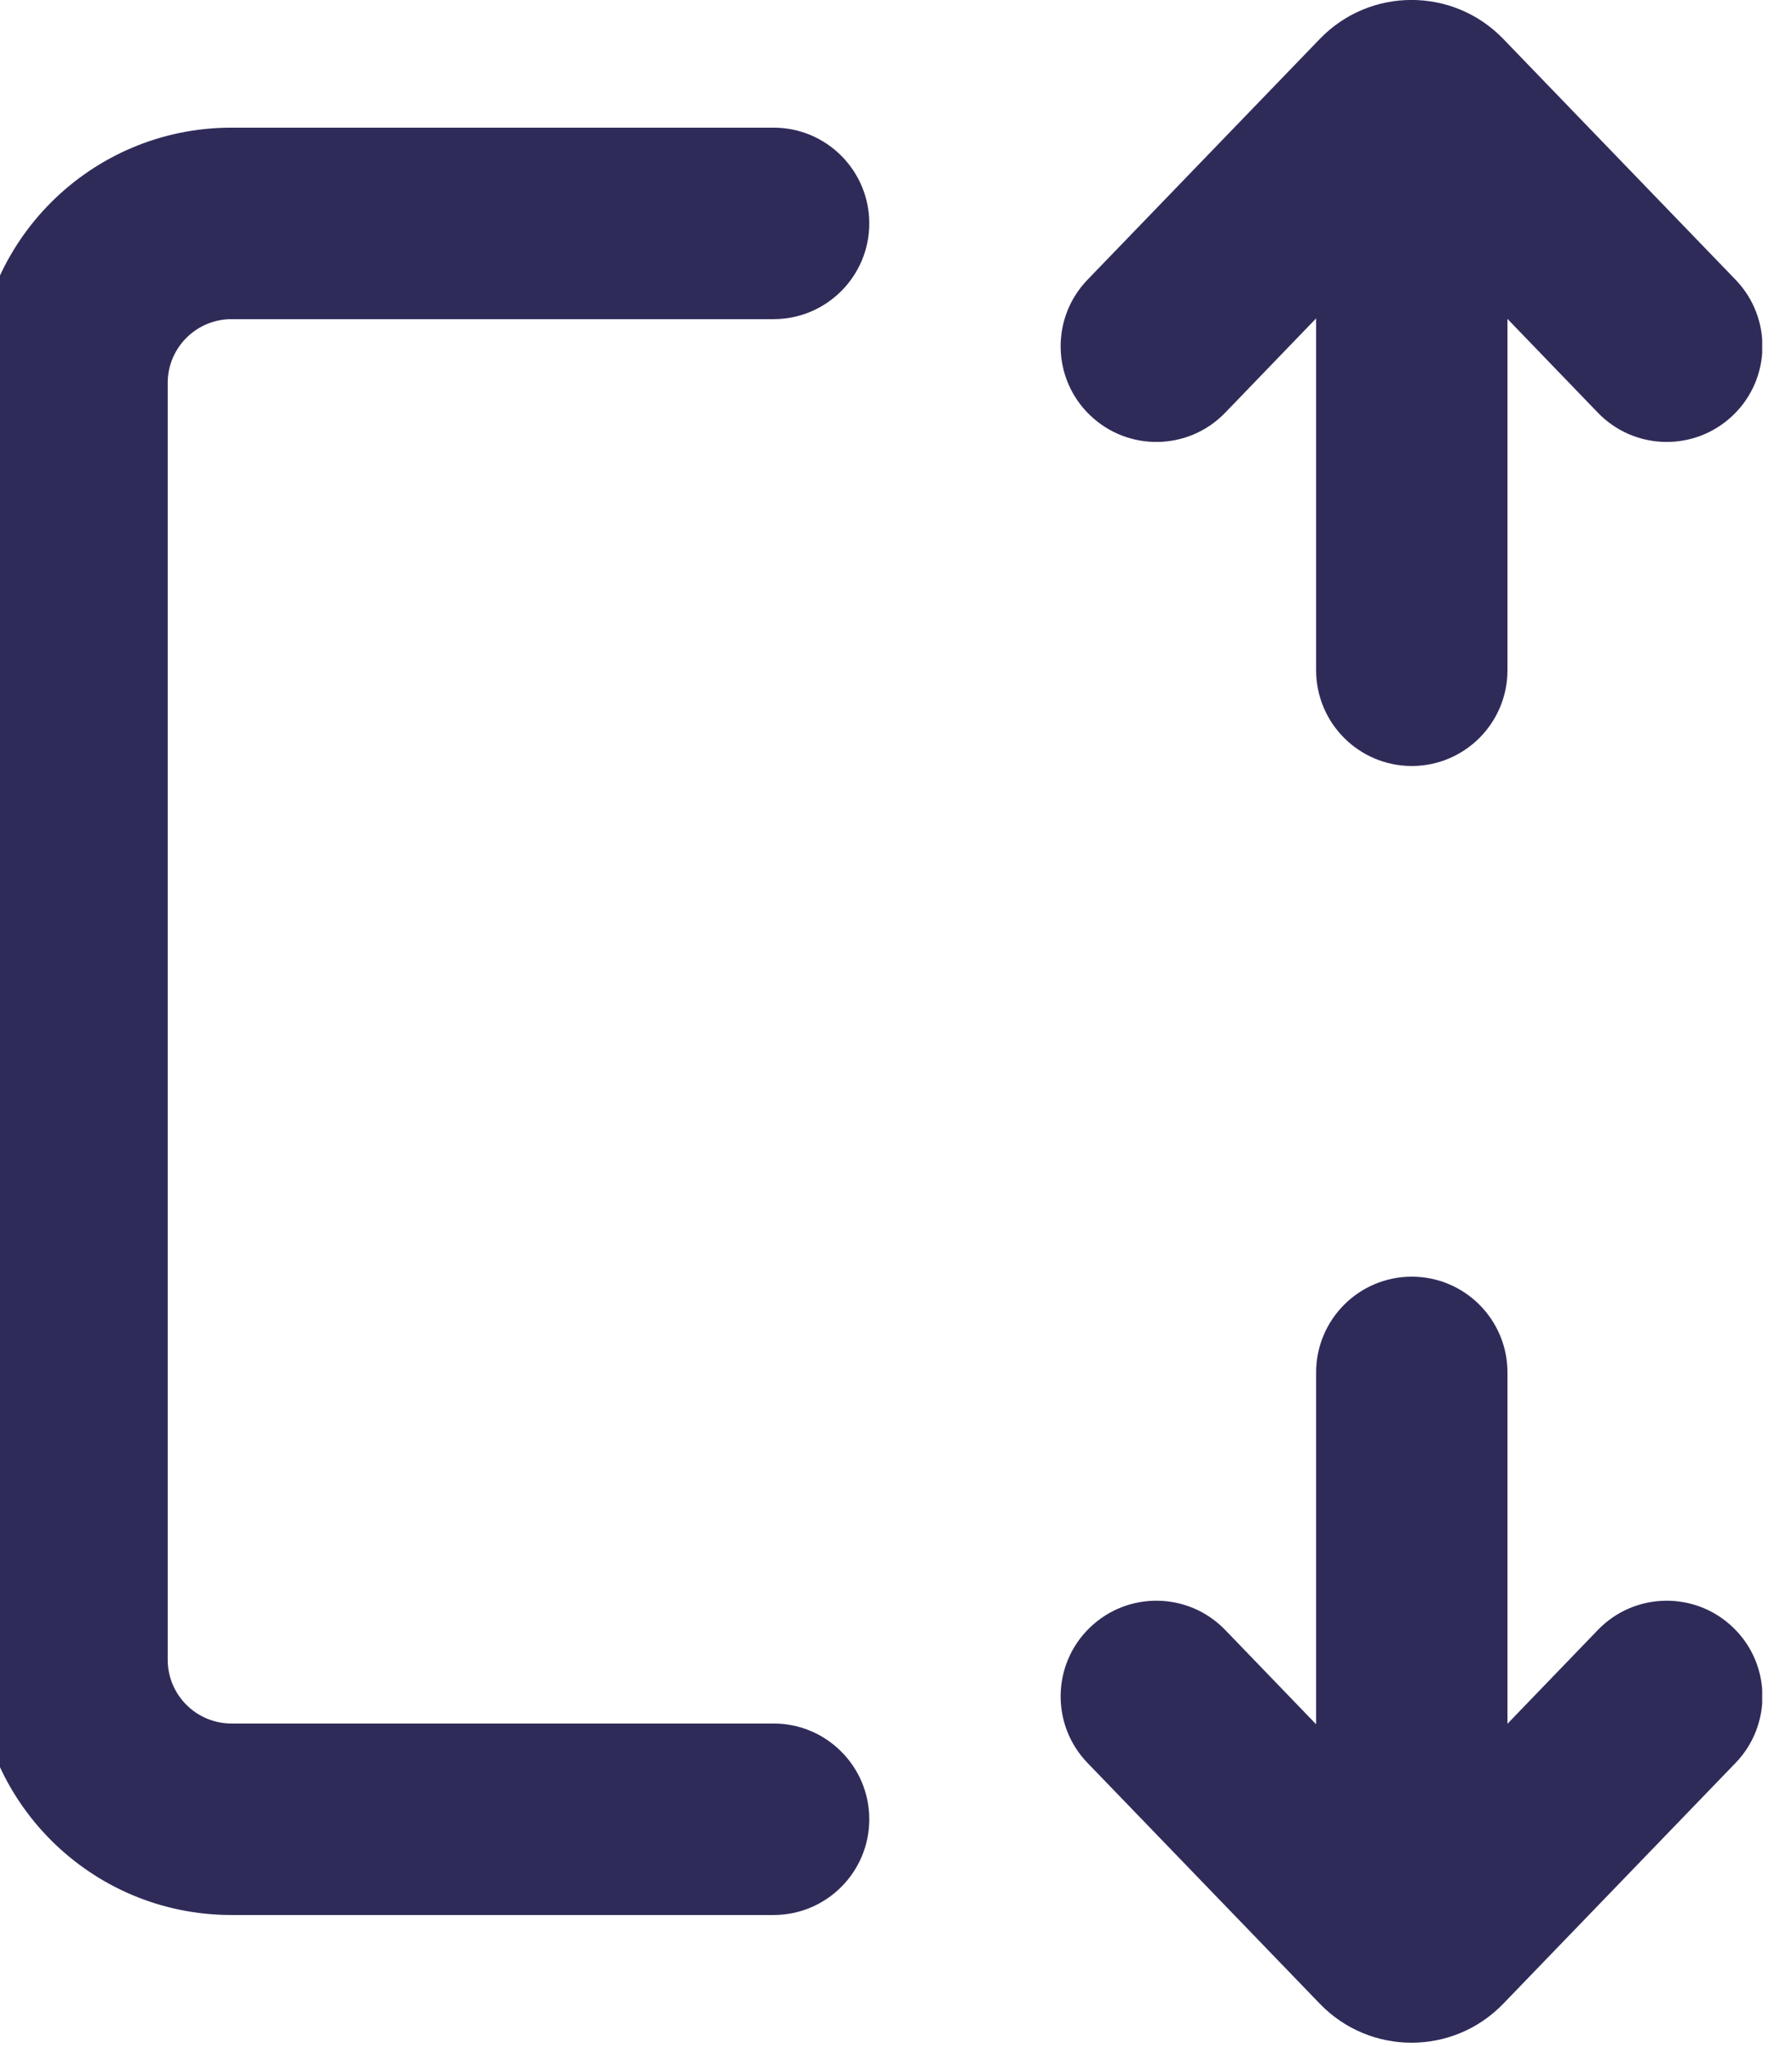 <svg style="fill-rule:evenodd;clip-rule:evenodd;stroke-linejoin:round;stroke-miterlimit:2;" xml:space="preserve" xmlns:xlink="http://www.w3.org/1999/xlink" xmlns="http://www.w3.org/2000/svg" version="1.1" viewBox="0 0 205 234" height="100%" width="100%">
    <g transform="matrix(1,0,0,1,-5835.42,-145.407)">
        <g transform="matrix(1.659,0,0,1,-5973.87,12)">
            <g transform="matrix(8.796,0,0,14.596,7178.26,250.173)" id="_8685295_ic_fluent_arrow_autofit_height_icon.svg">
                <g transform="matrix(1,0,0,1,-7,-8)">
                    <clipPath id="_clip1">
                        <rect height="16" width="14" y="0" x="0"></rect>
                    </clipPath>
                    <g clip-path="url(#_clip1)">
                        <g transform="matrix(1,0,0,1,-3,-2)">
                            <path style="fill:rgb(47,43,89);fill-rule:nonzero;" d="M15.003,4.498L15.712,5.233C16,5.531 16.475,5.539 16.773,5.251C17.071,4.964 17.079,4.489 16.791,4.191L14.97,2.305C14.577,1.898 13.925,1.898 13.532,2.305L11.711,4.191C11.423,4.489 11.431,4.964 11.729,5.251C12.027,5.539 12.502,5.531 12.79,5.233L13.503,4.494L13.503,7.25C13.503,7.664 13.839,8 14.253,8C14.667,8 15.003,7.664 15.003,7.25L15.003,4.498ZM3,5C3,3.895 3.895,3 5,3L9.25,3C9.664,3 10,3.336 10,3.75C10,4.164 9.664,4.5 9.25,4.5L5,4.5C4.724,4.5 4.5,4.724 4.5,5L4.5,15C4.5,15.276 4.724,15.5 5,15.5L9.25,15.5C9.664,15.5 10,15.836 10,16.25C10,16.664 9.664,17 9.25,17L5,17C3.895,17 3,16.105 3,15L3,5ZM15.712,14.767L15.003,15.502L15.003,12.75C15.003,12.336 14.667,12 14.253,12C13.839,12 13.503,12.336 13.503,12.75L13.503,15.506L12.79,14.767C12.502,14.469 12.027,14.461 11.729,14.749C11.431,15.036 11.423,15.511 11.711,15.809L13.532,17.695C13.925,18.102 14.577,18.102 14.97,17.695L16.791,15.809C17.079,15.511 17.071,15.036 16.773,14.749C16.475,14.461 16,14.469 15.712,14.767Z"></path>
                        </g>
                    </g>
                </g>
            </g>
        </g>
    </g>
</svg>
